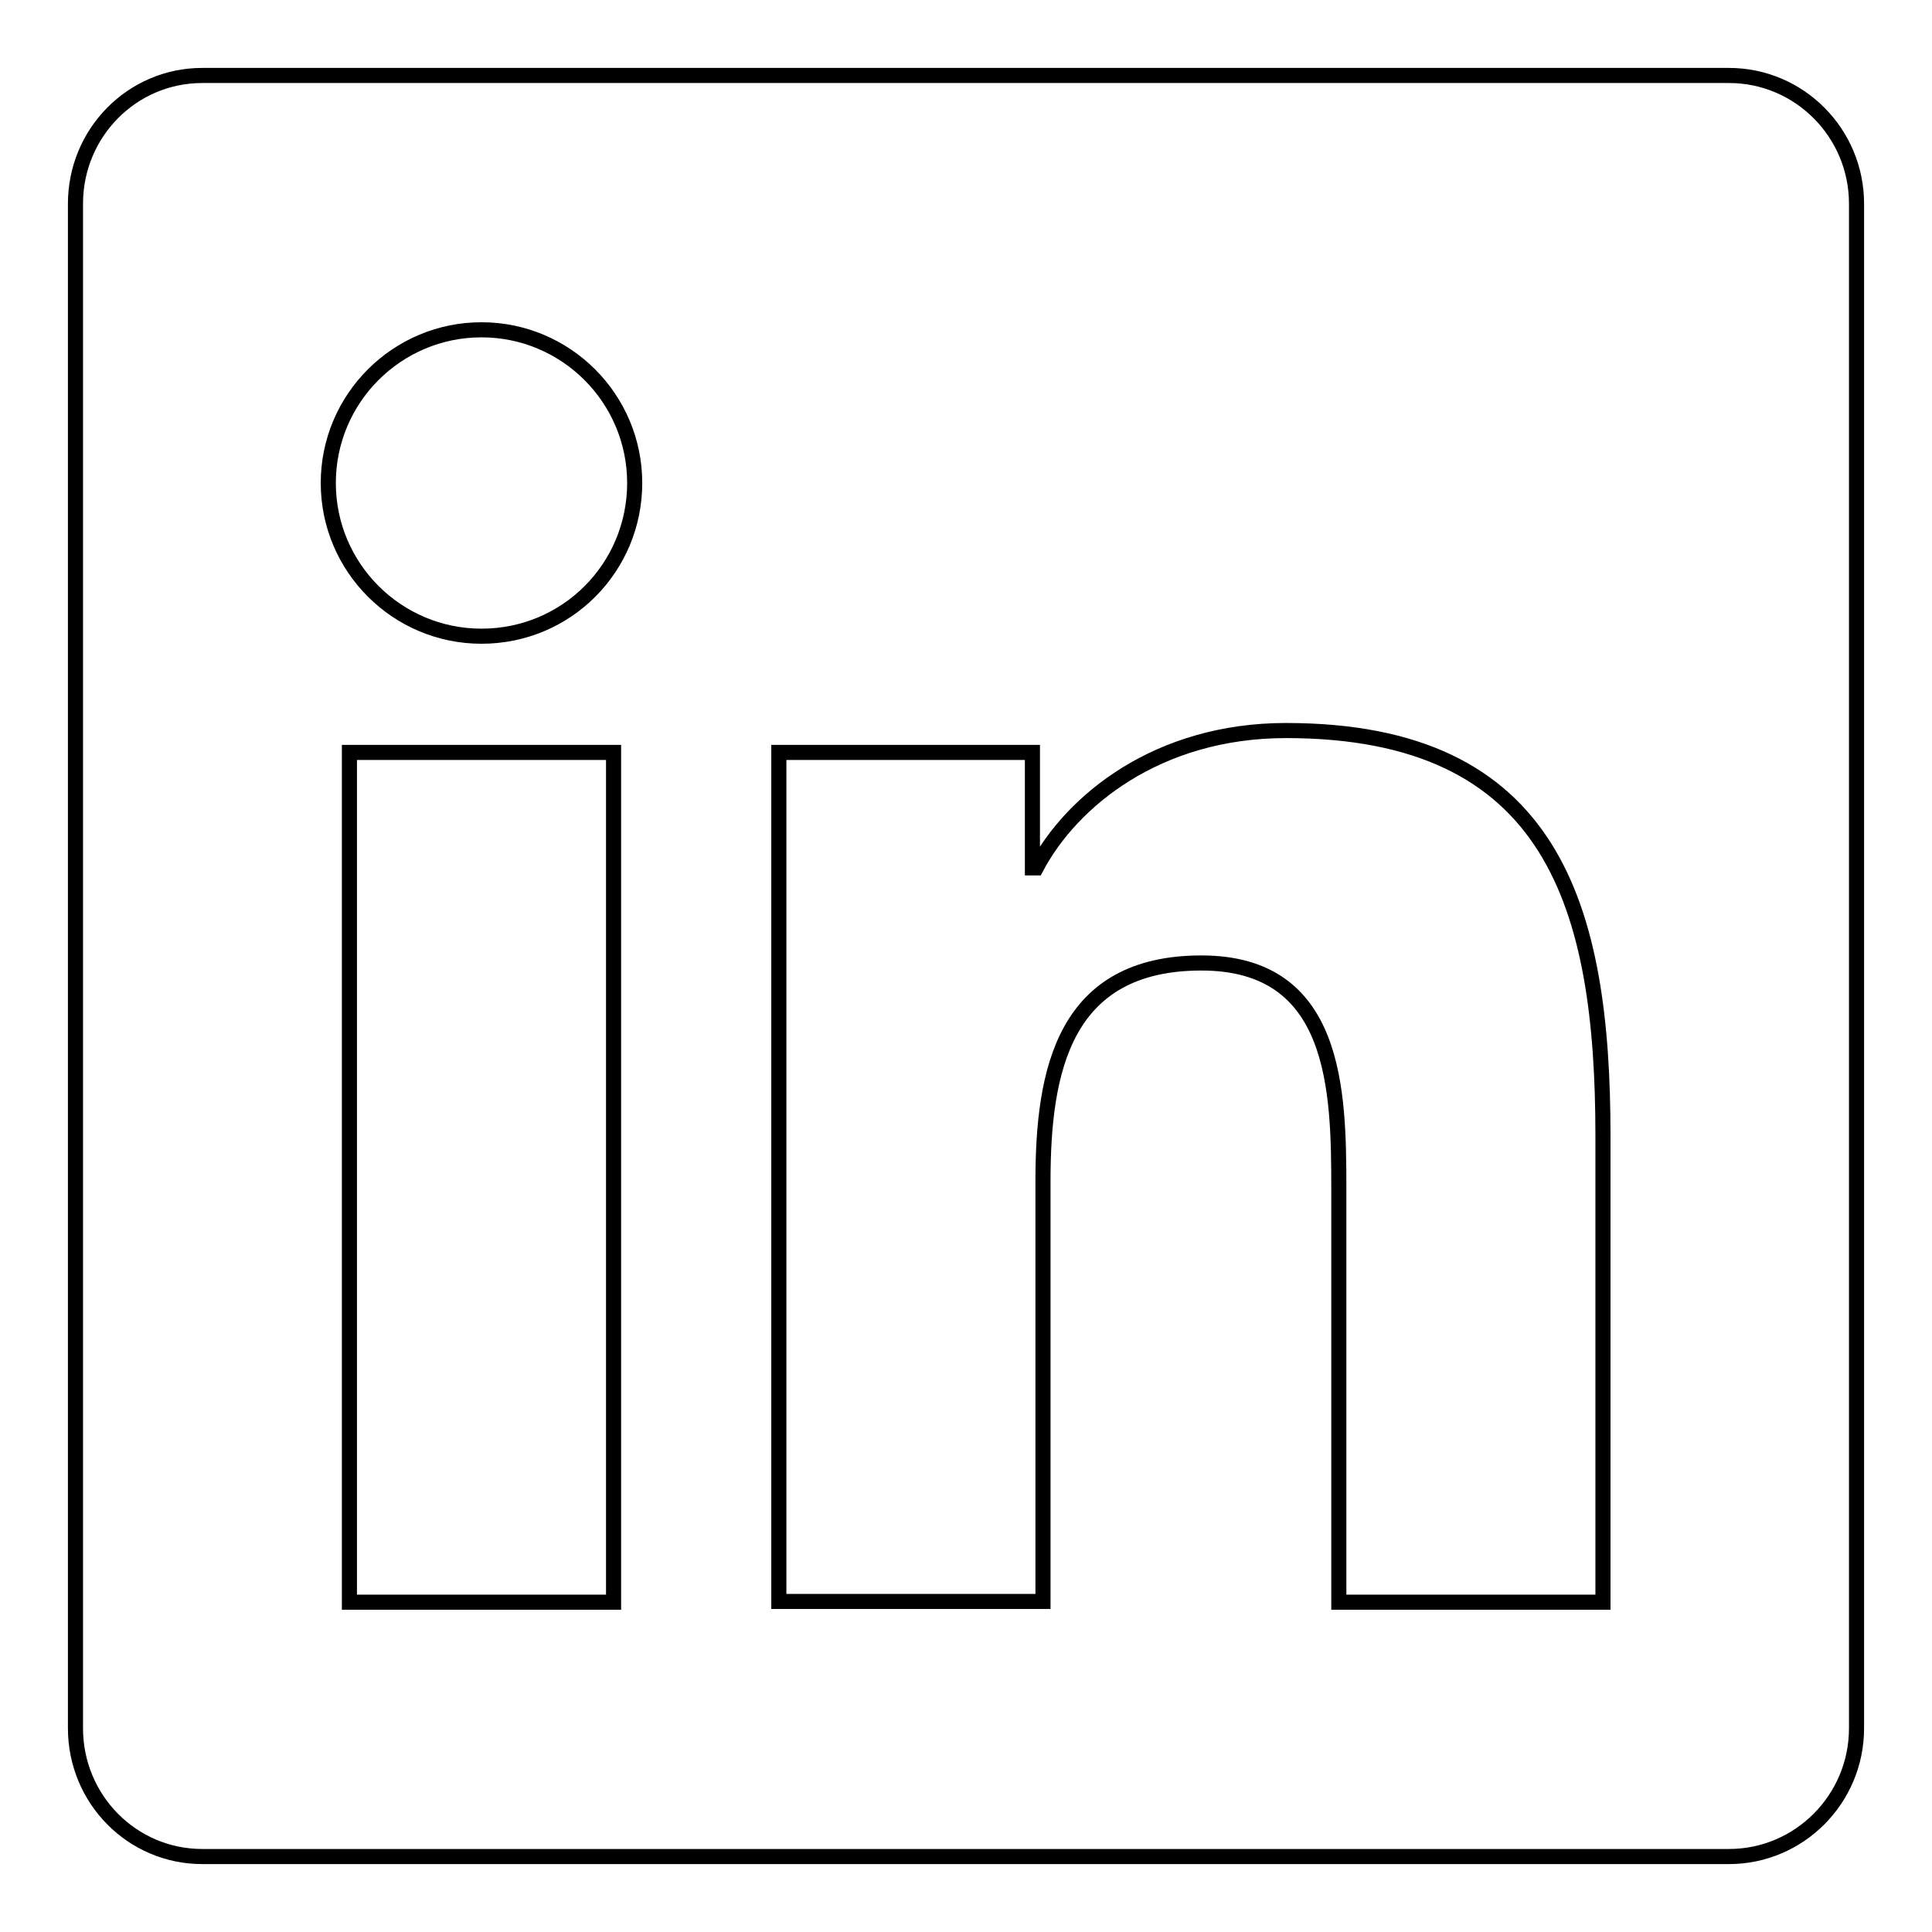 <?xml version="1.0" encoding="utf-8"?>
<!-- Svg Vector Icons : http://www.onlinewebfonts.com/icon -->
<!DOCTYPE svg PUBLIC "-//W3C//DTD SVG 1.1//EN" "http://www.w3.org/Graphics/SVG/1.1/DTD/svg11.dtd">
<svg version="1.1" xmlns="http://www.w3.org/2000/svg" xmlns:xlink="http://www.w3.org/1999/xlink" x="0px" y="0px" viewBox="0 0 256 256" enable-background="new 0 0 256 256" xml:space="preserve">
<g> <path stroke-width="2" fill-opacity="0" stroke="#000000"  d="M229.1,10H26.8C17.5,10,10,17.6,10,27v202c0,9.4,7.5,17,16.8,17h202.3c9.3,0,16.9-7.6,16.9-17V27 C246,17.6,238.4,10,229.1,10z M81.3,212.3h-35V99.7h35L81.3,212.3L81.3,212.3z M63.8,84.3c-11.2,0-20.3-9.1-20.3-20.3 s9.1-20.3,20.3-20.3c11.2,0,20.3,9.1,20.3,20.3C84.1,75.2,75.1,84.3,63.8,84.3z M212.4,212.3h-35v-54.8c0-13.1-0.3-29.9-18.2-29.9 c-18.2,0-21,14.2-21,28.9v55.7h-35V99.7h33.6V115h0.5c4.7-8.9,16.1-18.2,33.1-18.2c35.4,0,42,23.3,42,53.7V212.3z"/></g>
</svg>